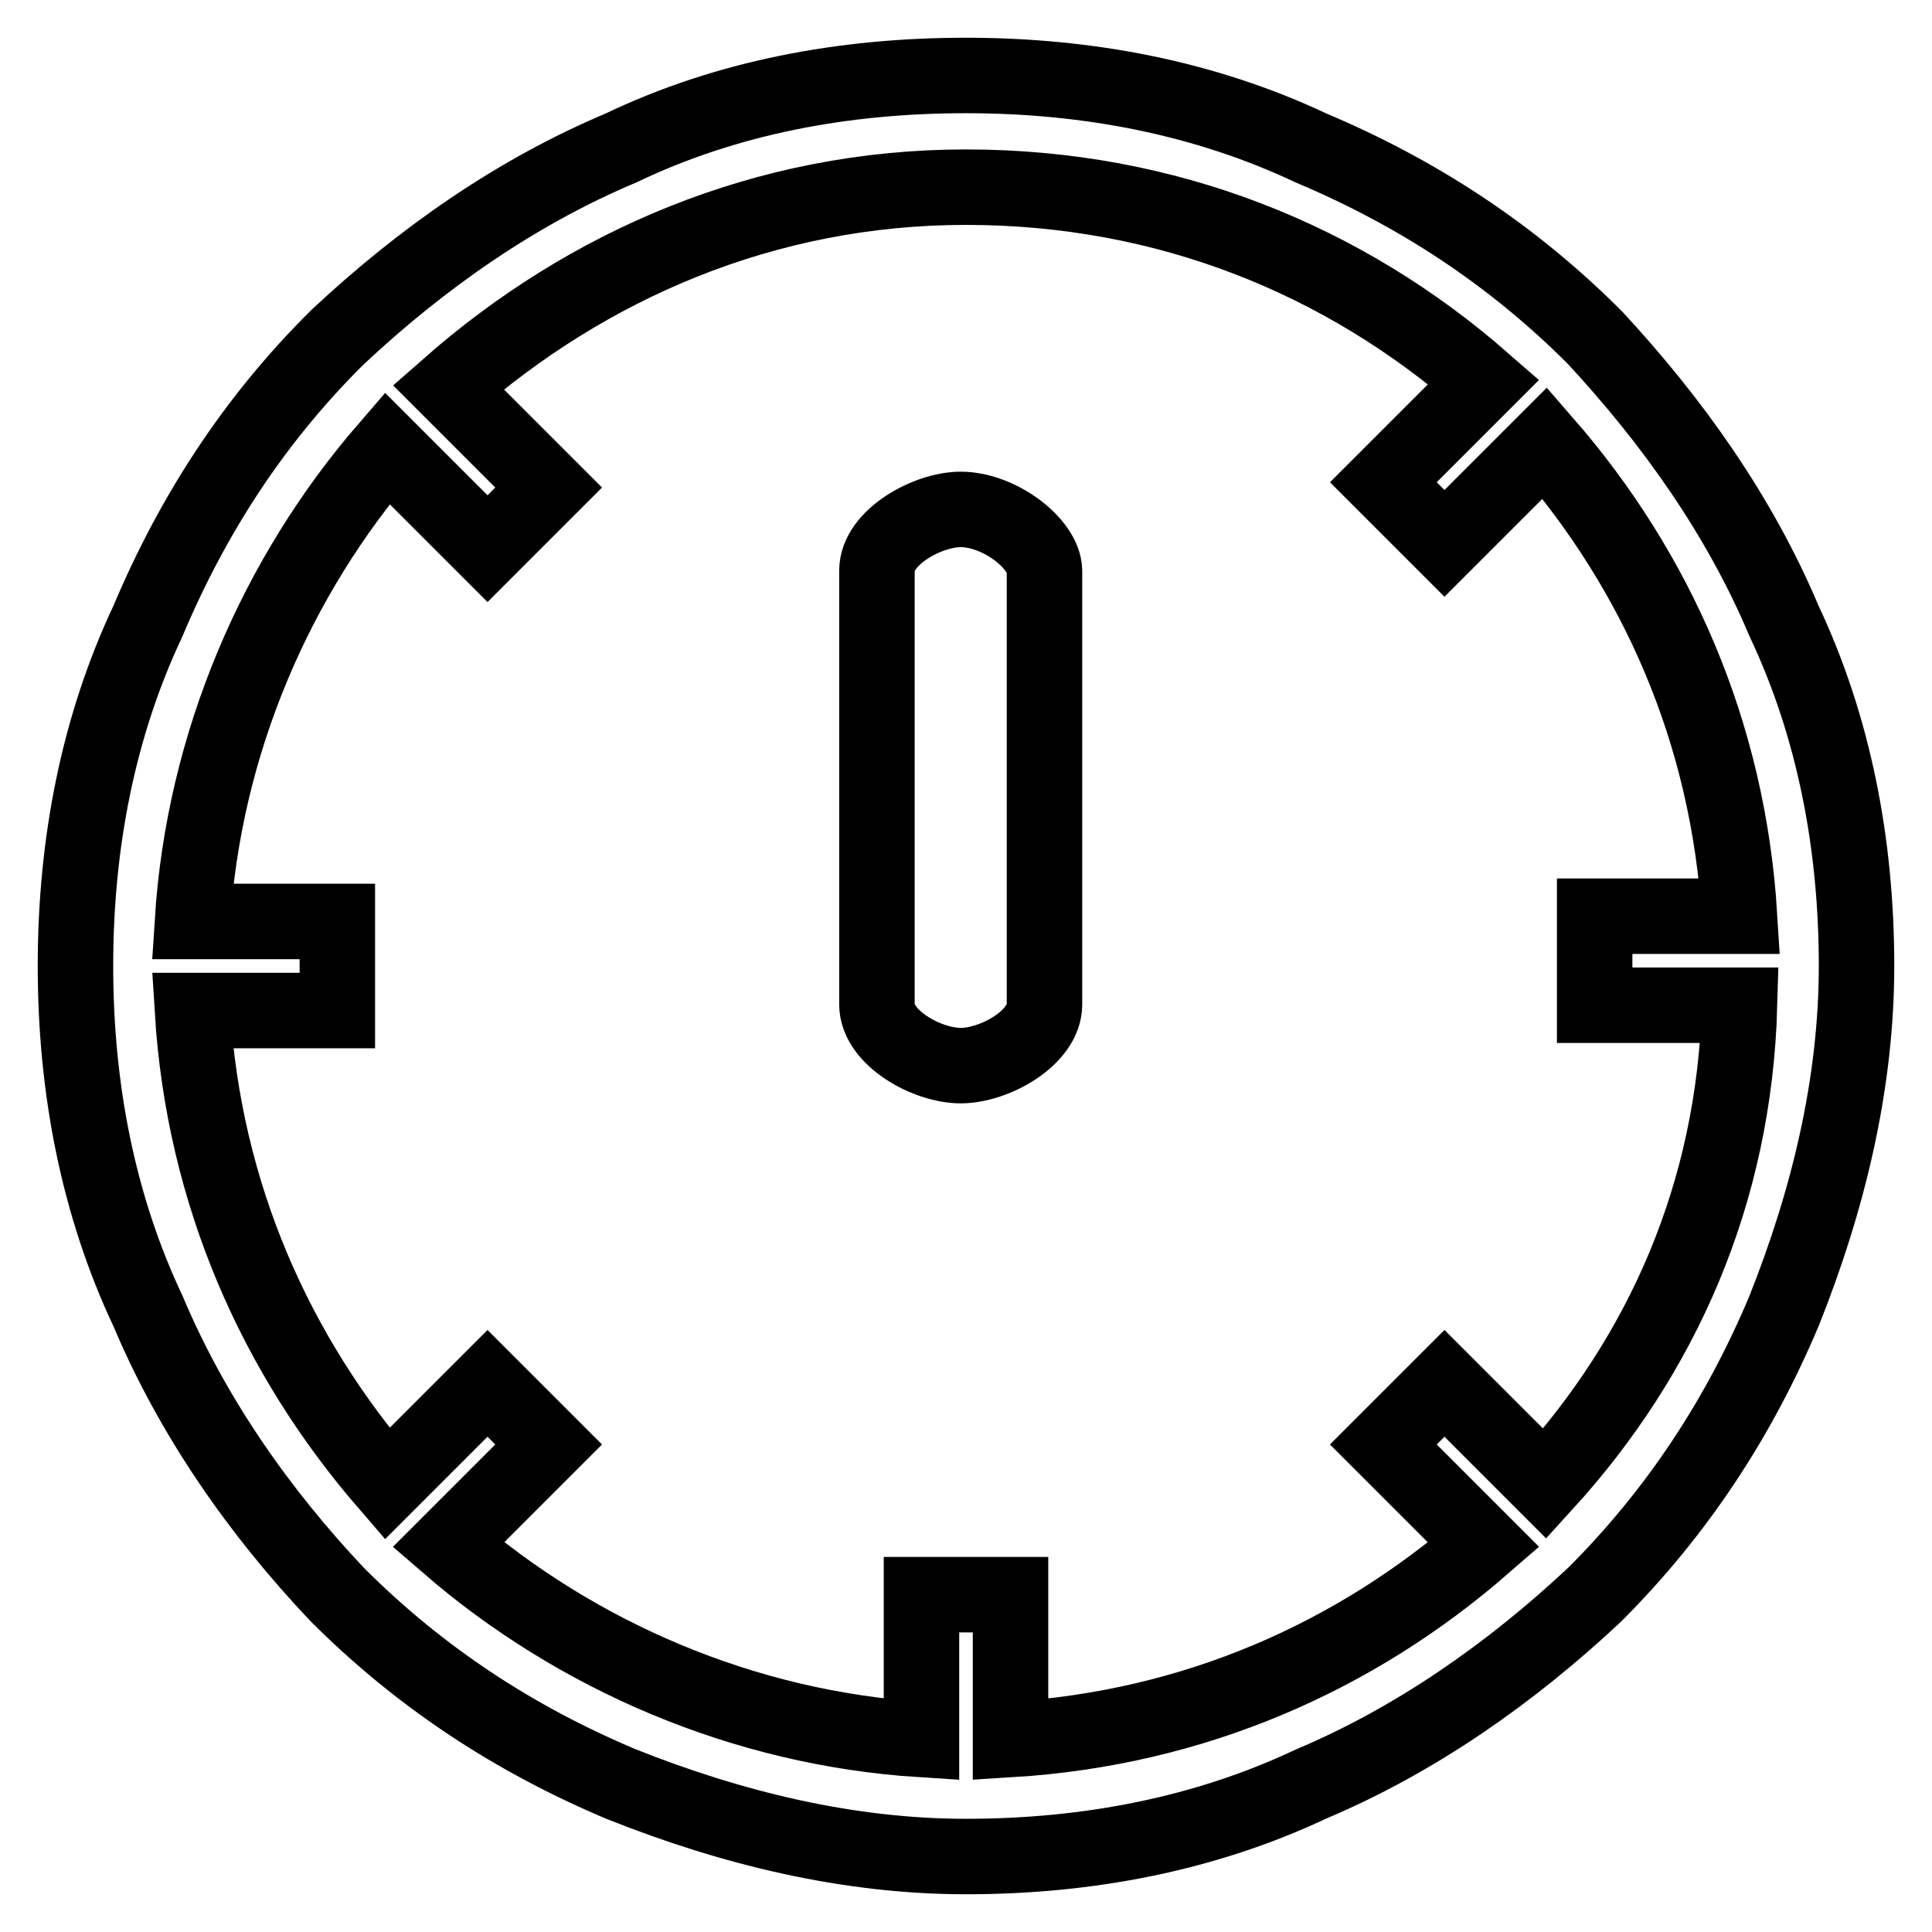 <?xml version="1.0" encoding="utf-8"?>
<!-- Svg Vector Icons : http://www.onlinewebfonts.com/icon -->
<!DOCTYPE svg PUBLIC "-//W3C//DTD SVG 1.1//EN" "http://www.w3.org/Graphics/SVG/1.1/DTD/svg11.dtd">
<svg version="1.1" xmlns="http://www.w3.org/2000/svg" xmlns:xlink="http://www.w3.org/1999/xlink" x="0px" y="0px" viewBox="0 0 256 256" enable-background="new 0 0 256 256" xml:space="preserve">
<g> <path stroke-width="10" fill-opacity="0" stroke="#000000"  d="M236.4,82.3c-5.9-14-14.8-26.5-25.1-37.6c-11.1-11.1-23.6-19.2-37.6-25.1c-14-6.6-29.5-9.6-45.7-9.6 c-16.2,0-31.7,2.9-45.7,9.6c-14,5.9-26.5,14.7-37.6,25.1C33.6,55.7,25.5,68.3,19.6,82.3C13,96.3,10,111.8,10,128 c0,16.2,3,31.7,9.6,45.7c5.9,14,14.7,26.6,25.1,37.6c11.1,11.1,23.6,19.2,37.6,25.1c14.8,5.9,30.2,9.6,45.7,9.6 c16.2,0,31.7-3,45.7-9.6c14-5.9,26.6-14.8,37.6-25.1c11.1-11.1,19.2-23.6,25.1-37.6c5.9-14.8,9.6-30.2,9.6-45.7 C246,111.8,243,96.3,236.4,82.3L236.4,82.3z M204.7,196.6l-13.3-13.3l-8.1,8.1l13.3,13.3c-17,14.8-38.3,24.3-62.7,25.8v-19.2h-11.8 v19.2c-23.6-1.5-45.7-11.1-62.7-25.8l13.3-13.3l-8.1-8.1l-13.3,13.3c-14.7-17-24.3-38.3-25.8-62.7h19.2v-11.8H25.5 C27,98.5,36.6,76.4,51.3,59.4l13.3,13.3l8.1-8.1L59.4,51.3c18.4-16.2,42-26.5,68.6-26.5c26.6,0,50.1,9.6,68.6,25.8l-13.3,13.3 l8.1,8.1l13.3-13.3c14.8,17,24.3,38.3,25.8,62.7h-19.2v11.8h19.2C229.8,158.2,220.2,179.6,204.7,196.6L204.7,196.6z M127.3,67.5 c-4.4,0-11.1,3.7-11.1,8.1l0,0v57.5c0,4.4,6.6,8.1,11.1,8.1s11.1-3.7,11.1-8.1l0,0V75.6C138.3,72,132.4,67.5,127.3,67.5z"/></g>
</svg>